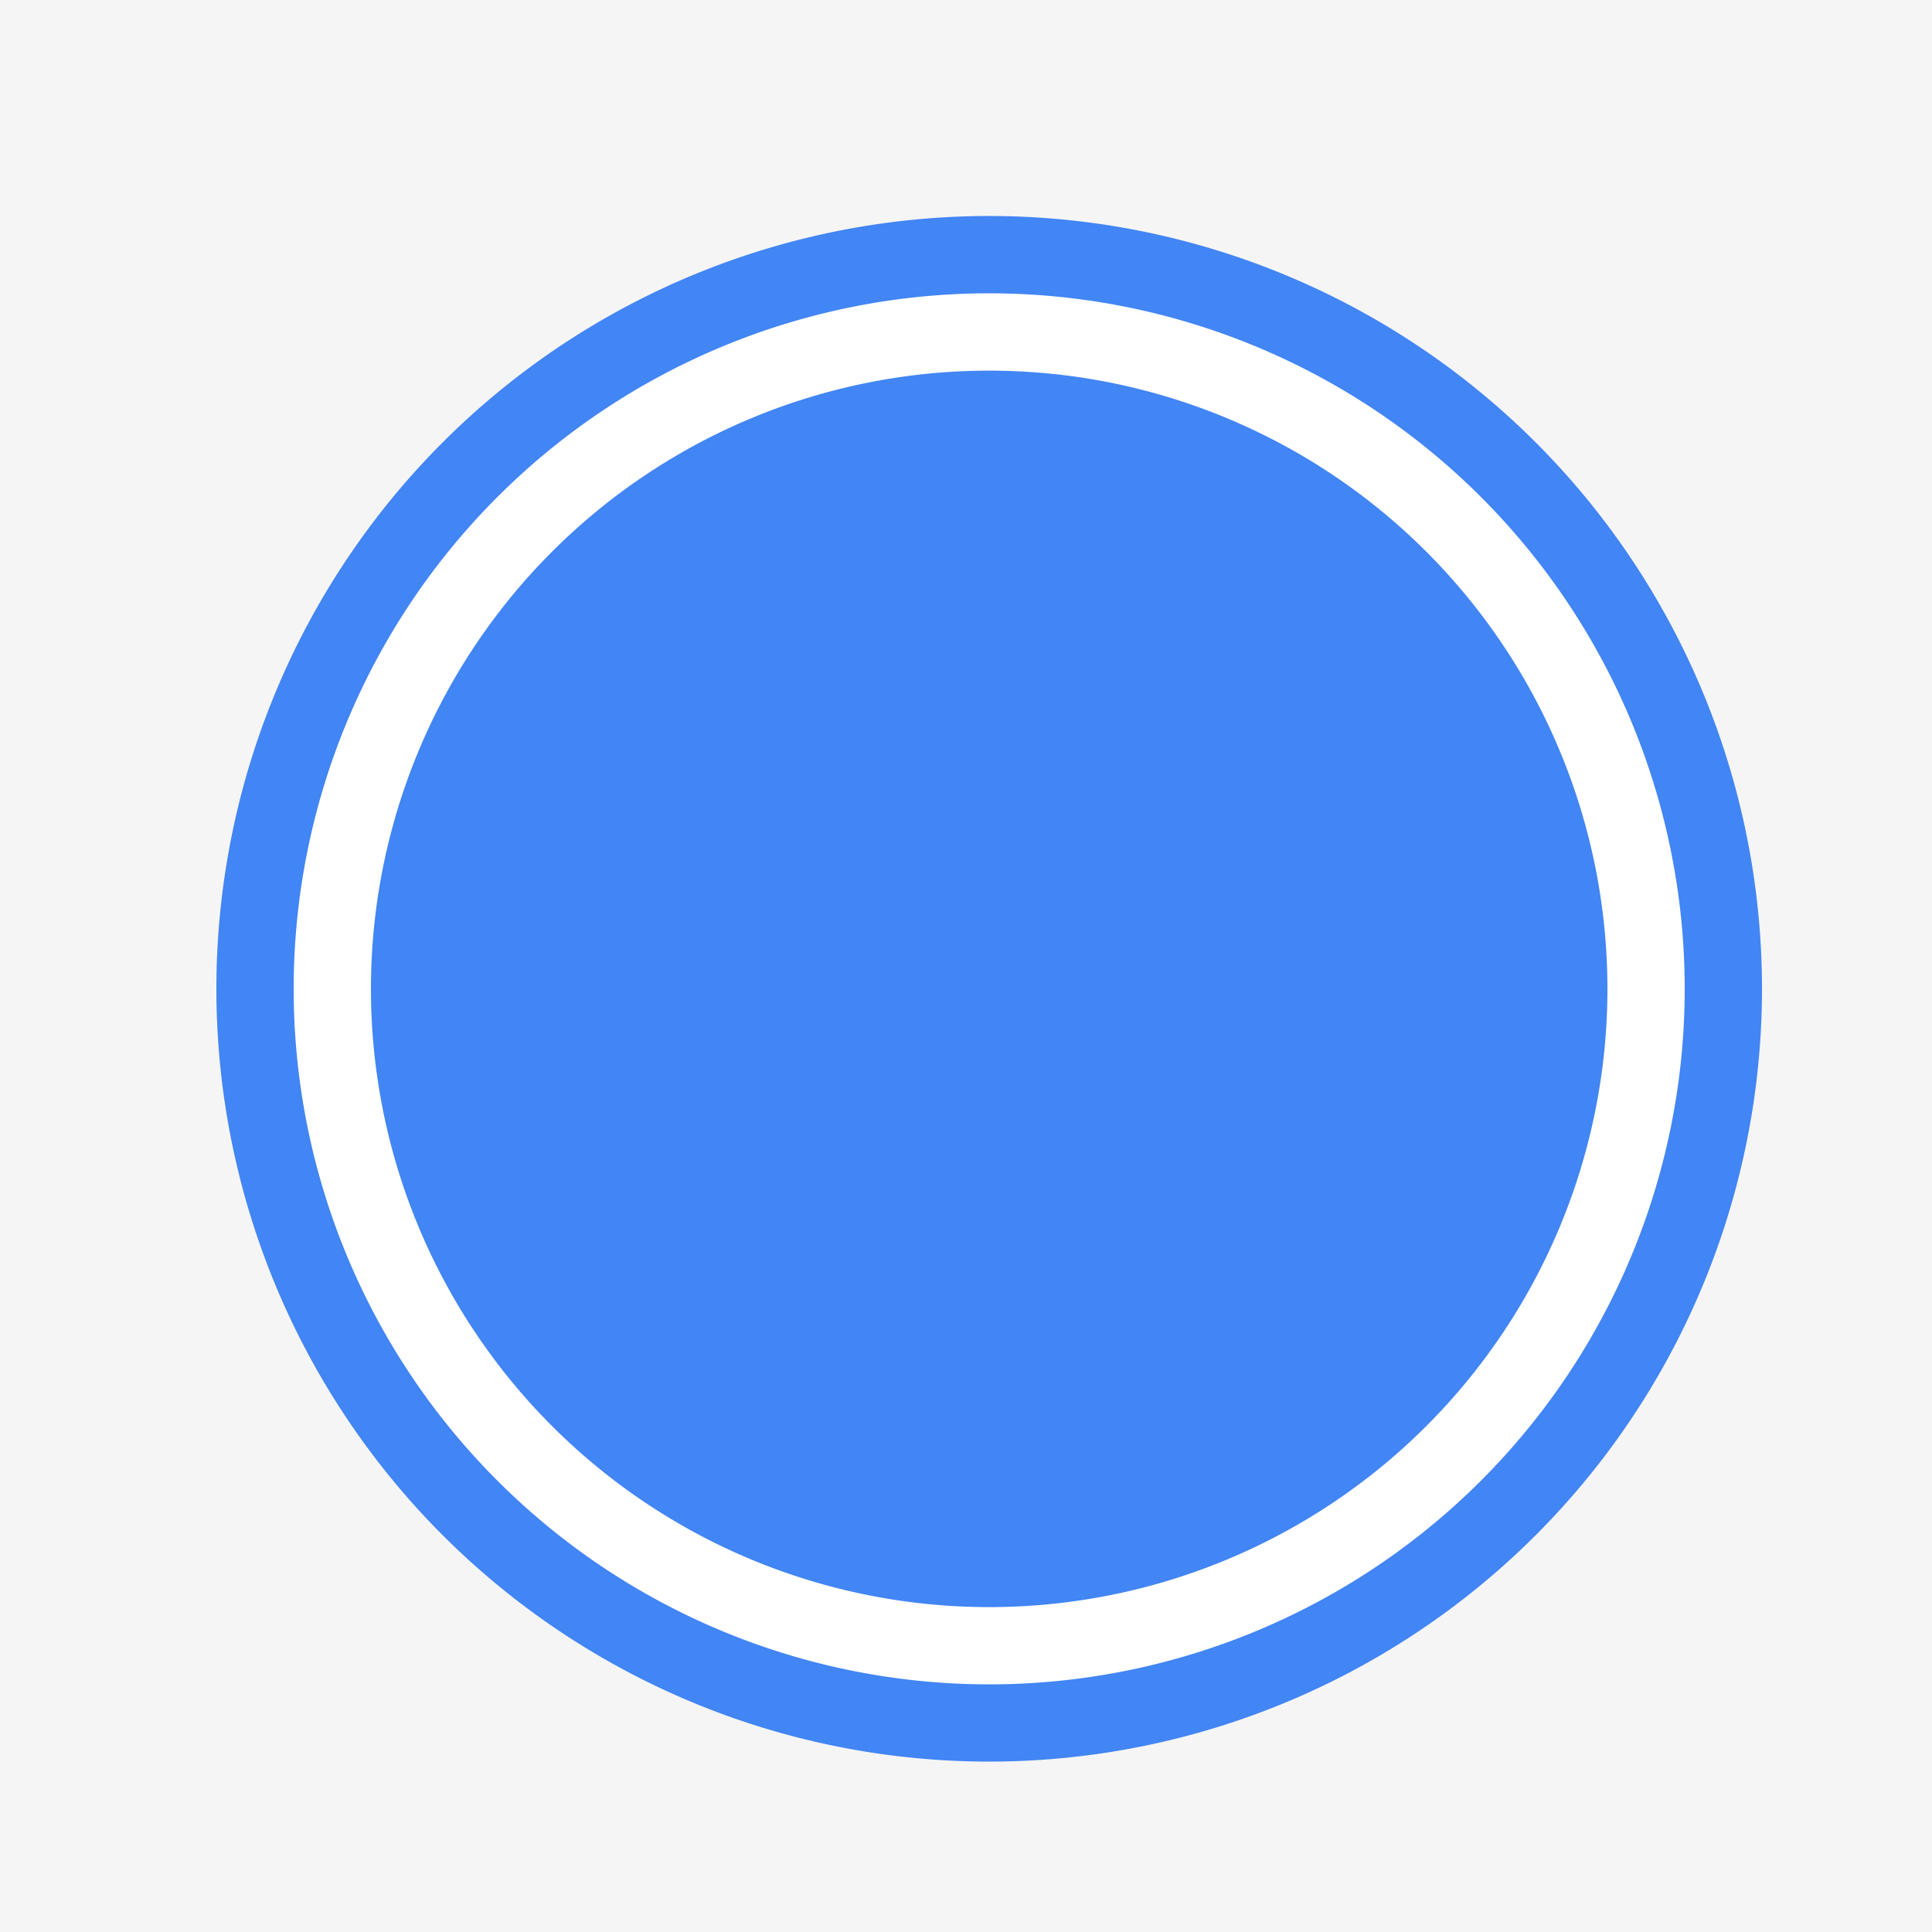<!--

Generated by DrawGPT.
Free, open source, AI generated images in SVG, PNG, and HTML Canvas format.
https://drawgpt.ai

Created: 2023-11-28T20:22:50.572Z
Link: https://drawgpt.ai/prompt/126749/

-->
<svg xmlns="http://www.w3.org/2000/svg" xmlns:xlink="http://www.w3.org/1999/xlink" width="500" height="500"><defs/><g><rect fill="#F5F5F5" stroke="none" x="0" y="0" width="512" height="512"/><path fill="#4285F4" stroke="none" paint-order="stroke fill markers" d=" M 456 256 A 200 200 0 1 1 456 255.8"/><path fill="#FFFFFF" stroke="none" paint-order="stroke fill markers" d=" M 436 256 A 180 180 0 1 1 436 255.82"/><path fill="#4285F4" stroke="none" paint-order="stroke fill markers" d=" M 416 256 A 160 160 0 1 1 416 255.84"/><path fill="none" stroke="#4285F4" paint-order="fill stroke markers" d=" M 140 256 L 372 256" stroke-miterlimit="10" stroke-width="12" stroke-dasharray=""/><path fill="#4285F4" stroke="none" paint-order="stroke fill markers" d=" M 150 256 A 10 10 0 1 1 150 255.99"/><path fill="#4285F4" stroke="none" paint-order="stroke fill markers" d=" M 382 256 A 10 10 0 1 1 382 255.99"/><path fill="#4285F4" stroke="none" paint-order="stroke fill markers" d=" M 266 256 A 10 10 0 1 1 266 255.99"/><path fill="none" stroke="#4285F4" paint-order="fill stroke markers" d=" M 256 312 L 256 200" stroke-miterlimit="10" stroke-width="12" stroke-dasharray=""/><path fill="none" stroke="#4285F4" paint-order="fill stroke markers" d=" M 312 256 L 200 256" stroke-miterlimit="10" stroke-width="12" stroke-dasharray=""/><path fill="#4285F4" stroke="none" paint-order="stroke fill markers" d=" M 322 312 A 10 10 0 1 1 322 311.99"/><path fill="#4285F4" stroke="none" paint-order="stroke fill markers" d=" M 322 200 A 10 10 0 1 1 322 199.99"/><path fill="#4285F4" stroke="none" paint-order="stroke fill markers" d=" M 210 312 A 10 10 0 1 1 210 311.99"/><path fill="#4285F4" stroke="none" paint-order="stroke fill markers" d=" M 210 200 A 10 10 0 1 1 210 199.99"/></g></svg>